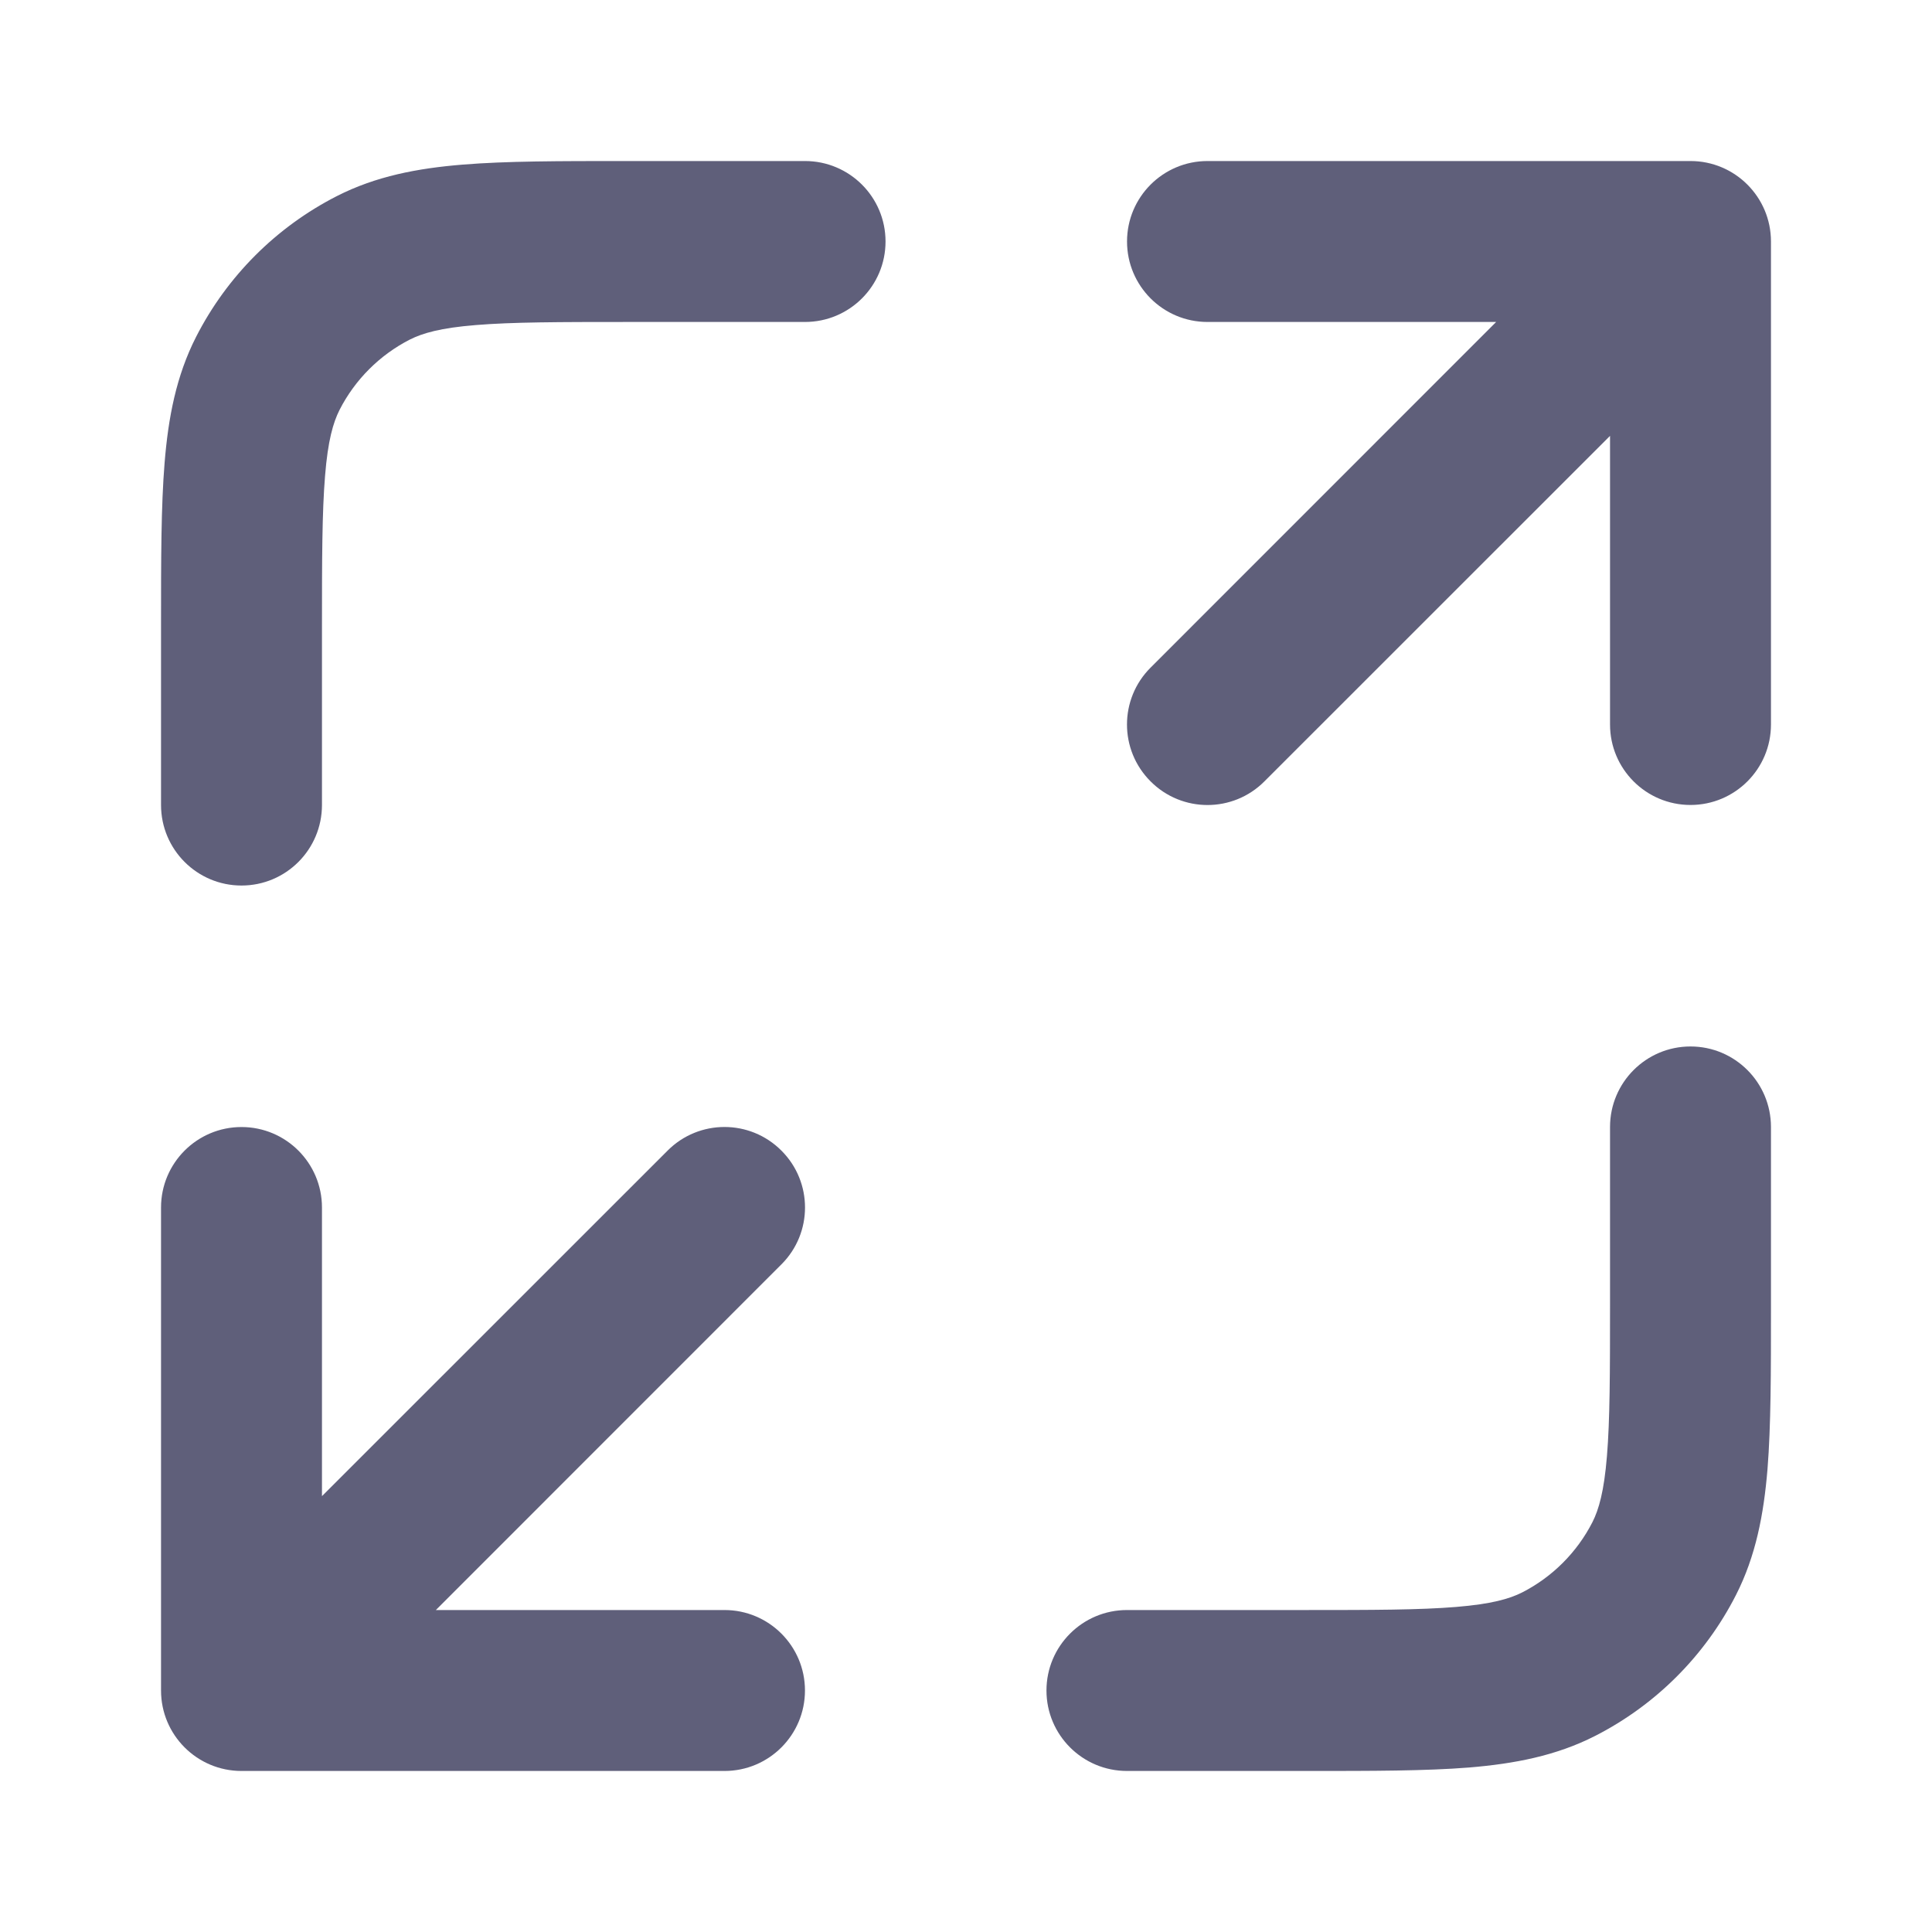 <svg width="20" height="20" viewBox="0 0 20 20" fill="none" xmlns="http://www.w3.org/2000/svg">
<path d="M8.333 1.667H6.466C5.795 1.667 5.241 1.667 4.79 1.704C4.322 1.742 3.891 1.824 3.487 2.03C2.86 2.35 2.35 2.86 2.03 3.487C1.824 3.891 1.742 4.322 1.704 4.79C1.667 5.241 1.667 5.795 1.667 6.466V8.333C1.667 8.794 2.04 9.167 2.5 9.167C2.96 9.167 3.333 8.794 3.333 8.333V6.5C3.333 5.786 3.334 5.301 3.365 4.926C3.394 4.561 3.449 4.374 3.515 4.243C3.675 3.93 3.93 3.675 4.243 3.515C4.374 3.449 4.561 3.394 4.926 3.365C5.301 3.334 5.786 3.333 6.5 3.333H8.333C8.794 3.333 9.167 2.96 9.167 2.5C9.167 2.04 8.794 1.667 8.333 1.667Z" fill="#5F5F7A"/>
<path d="M18.333 11.667C18.333 11.206 17.96 10.833 17.5 10.833C17.04 10.833 16.667 11.206 16.667 11.667V13.5C16.667 14.214 16.666 14.699 16.635 15.074C16.605 15.44 16.551 15.626 16.485 15.757C16.325 16.07 16.07 16.325 15.757 16.485C15.626 16.551 15.44 16.605 15.074 16.635C14.699 16.666 14.214 16.667 13.5 16.667H11.667C11.206 16.667 10.833 17.04 10.833 17.5C10.833 17.96 11.206 18.333 11.667 18.333H13.534C14.205 18.333 14.759 18.333 15.21 18.297C15.678 18.258 16.109 18.176 16.513 17.97C17.14 17.65 17.65 17.14 17.97 16.513C18.176 16.109 18.258 15.678 18.297 15.21C18.333 14.759 18.333 14.205 18.333 13.534V11.667Z" fill="#5F5F7A"/>
<path d="M12.5 3.333H15.488L11.911 6.911C11.585 7.236 11.585 7.764 11.911 8.089C12.236 8.415 12.764 8.415 13.089 8.089L16.667 4.512V7.5C16.667 7.96 17.04 8.333 17.5 8.333C17.96 8.333 18.333 7.96 18.333 7.5V2.5C18.333 2.04 17.96 1.667 17.5 1.667H12.5C12.04 1.667 11.667 2.04 11.667 2.5C11.667 2.96 12.04 3.333 12.5 3.333Z" fill="#5F5F7A"/>
<path d="M4.512 16.667L8.089 13.089C8.415 12.764 8.415 12.236 8.089 11.911C7.764 11.585 7.236 11.585 6.911 11.911L3.333 15.488L3.333 12.5C3.333 12.04 2.96 11.667 2.5 11.667C2.04 11.667 1.667 12.04 1.667 12.5V17.5C1.667 17.96 2.04 18.333 2.5 18.333H7.5C7.96 18.333 8.333 17.96 8.333 17.5C8.333 17.04 7.96 16.667 7.5 16.667H4.512Z" fill="#5F5F7A"/>
</svg>
